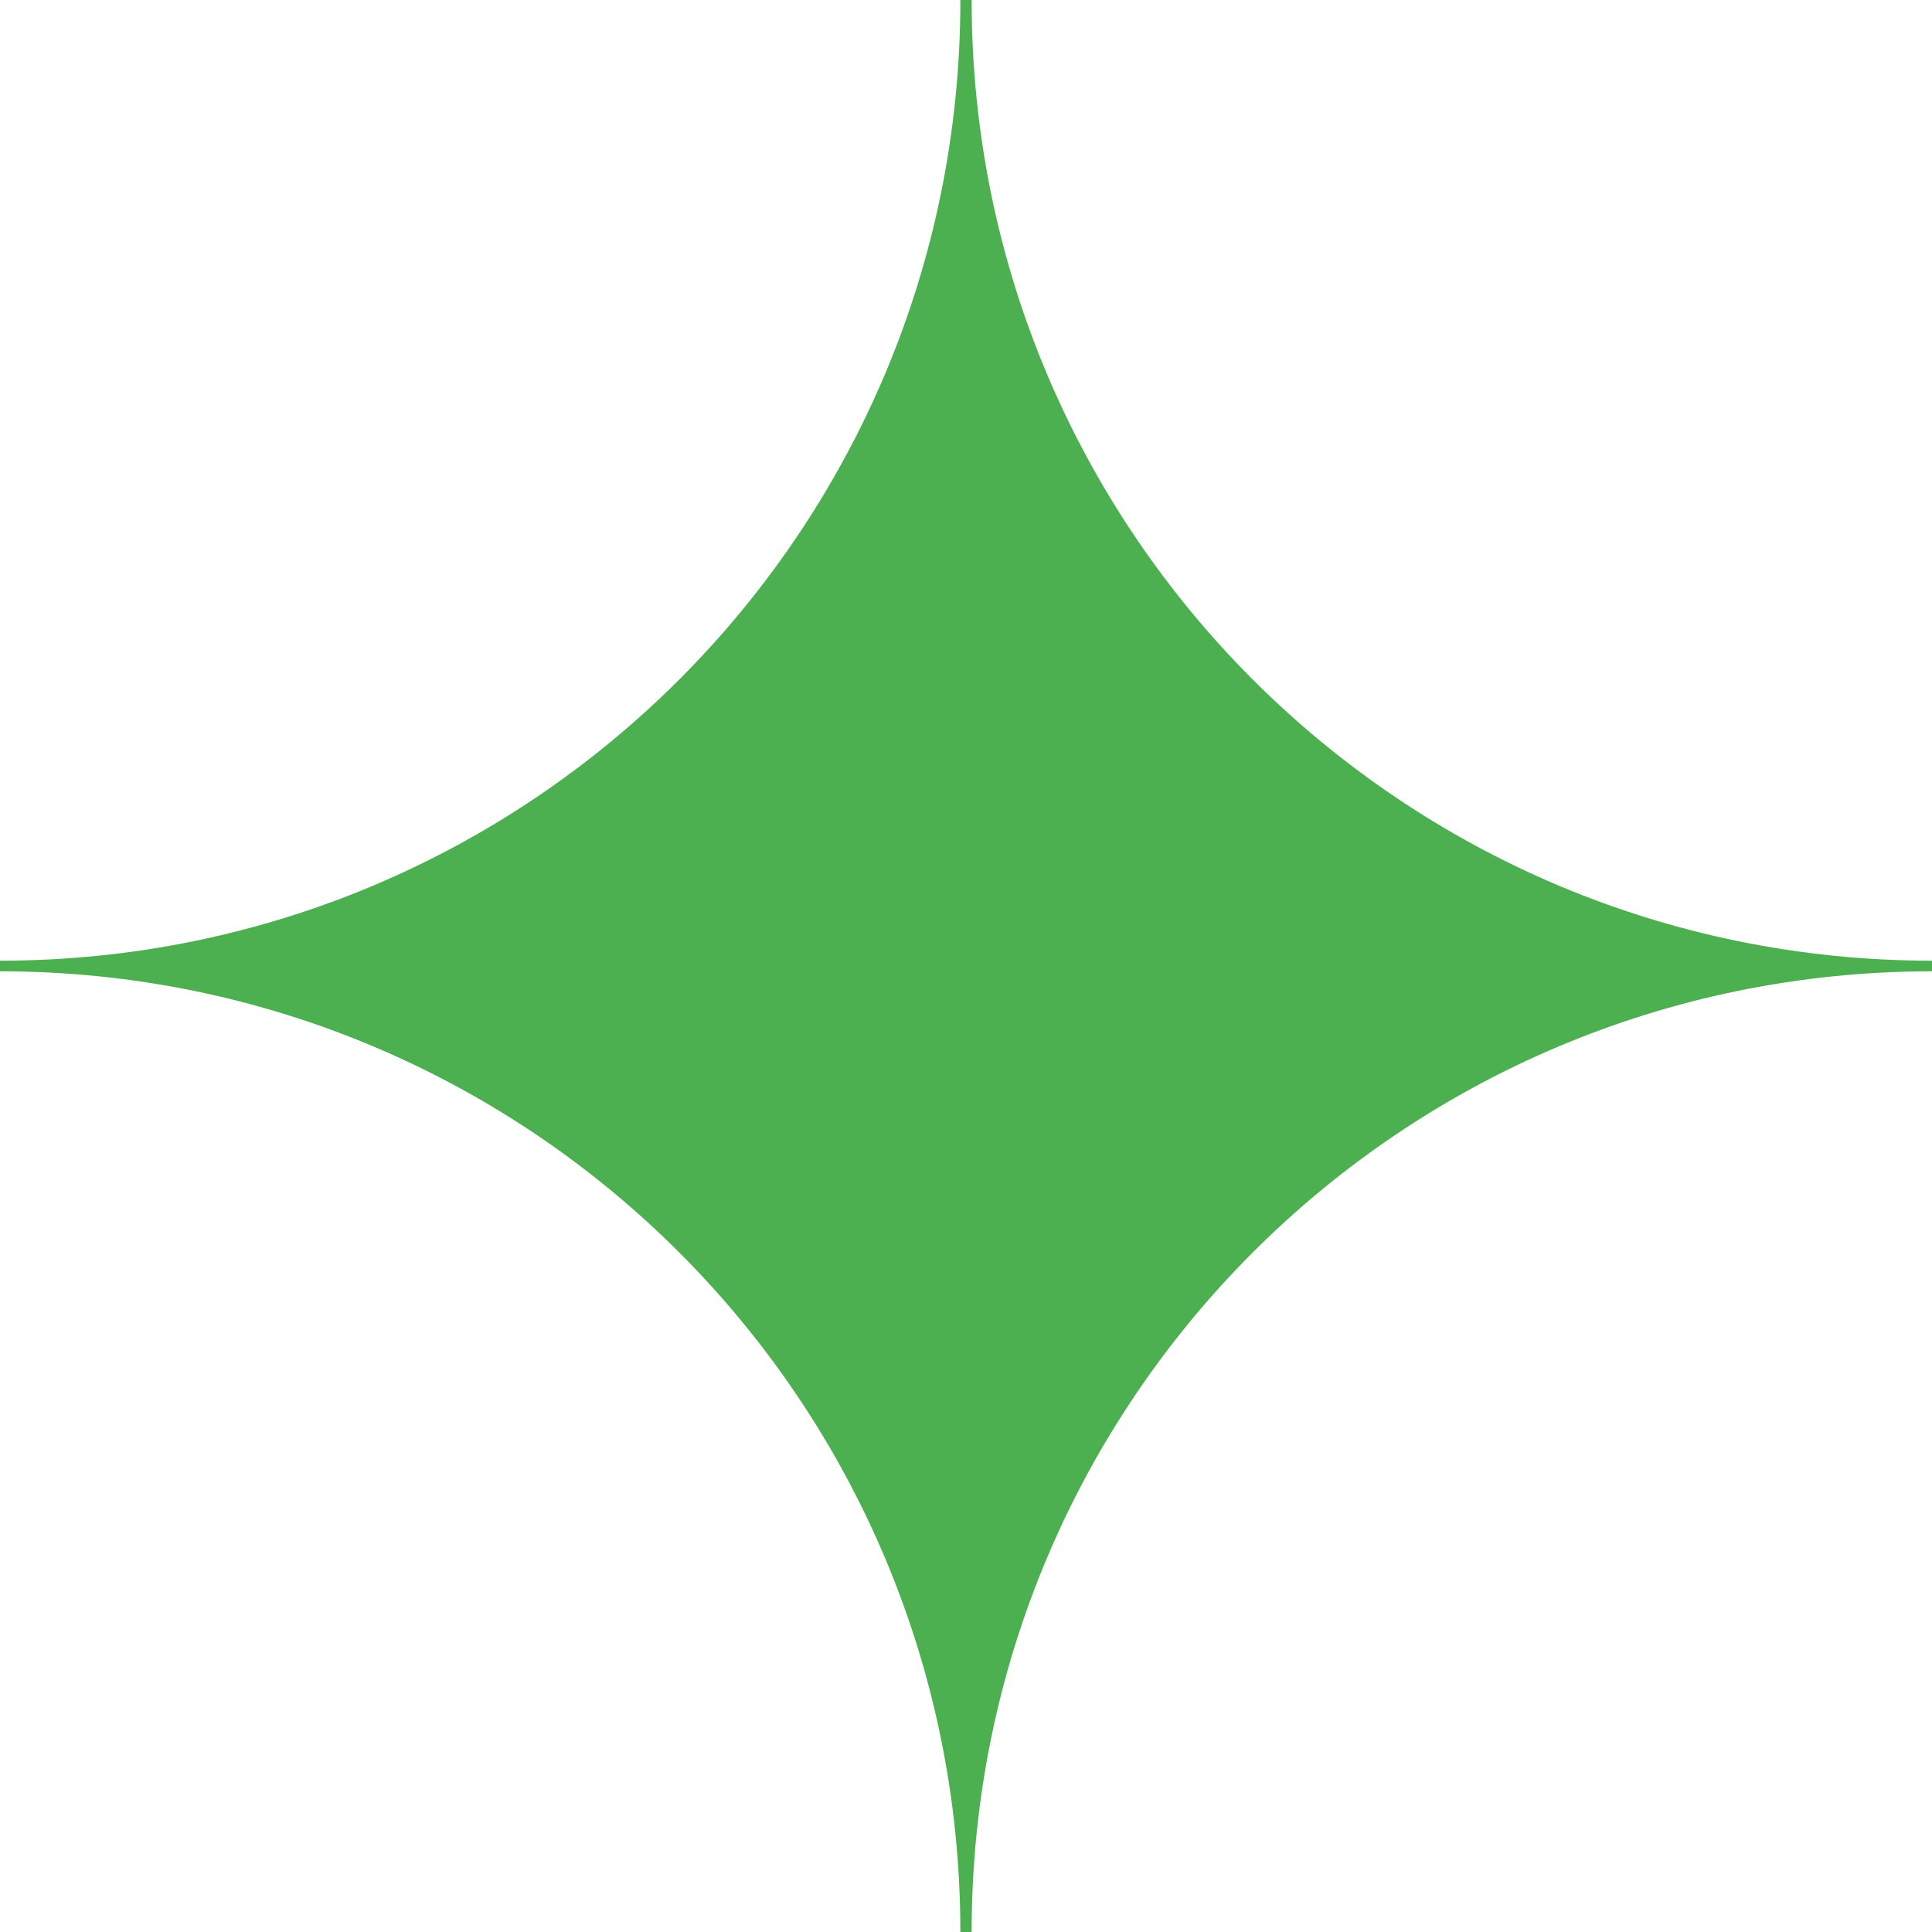 <?xml version="1.0" encoding="UTF-8"?> <svg xmlns="http://www.w3.org/2000/svg" width="36" height="36" viewBox="0 0 36 36" fill="none"><path d="M17.895 36C17.895 26.104 9.893 18.099 0 18.099V17.901C9.893 17.901 17.895 9.896 17.895 0H18.105C18.105 9.896 26.107 17.901 36 17.901V18.099C26.107 18.099 18.105 26.104 18.105 36H17.895Z" fill="#4CB050"></path></svg> 